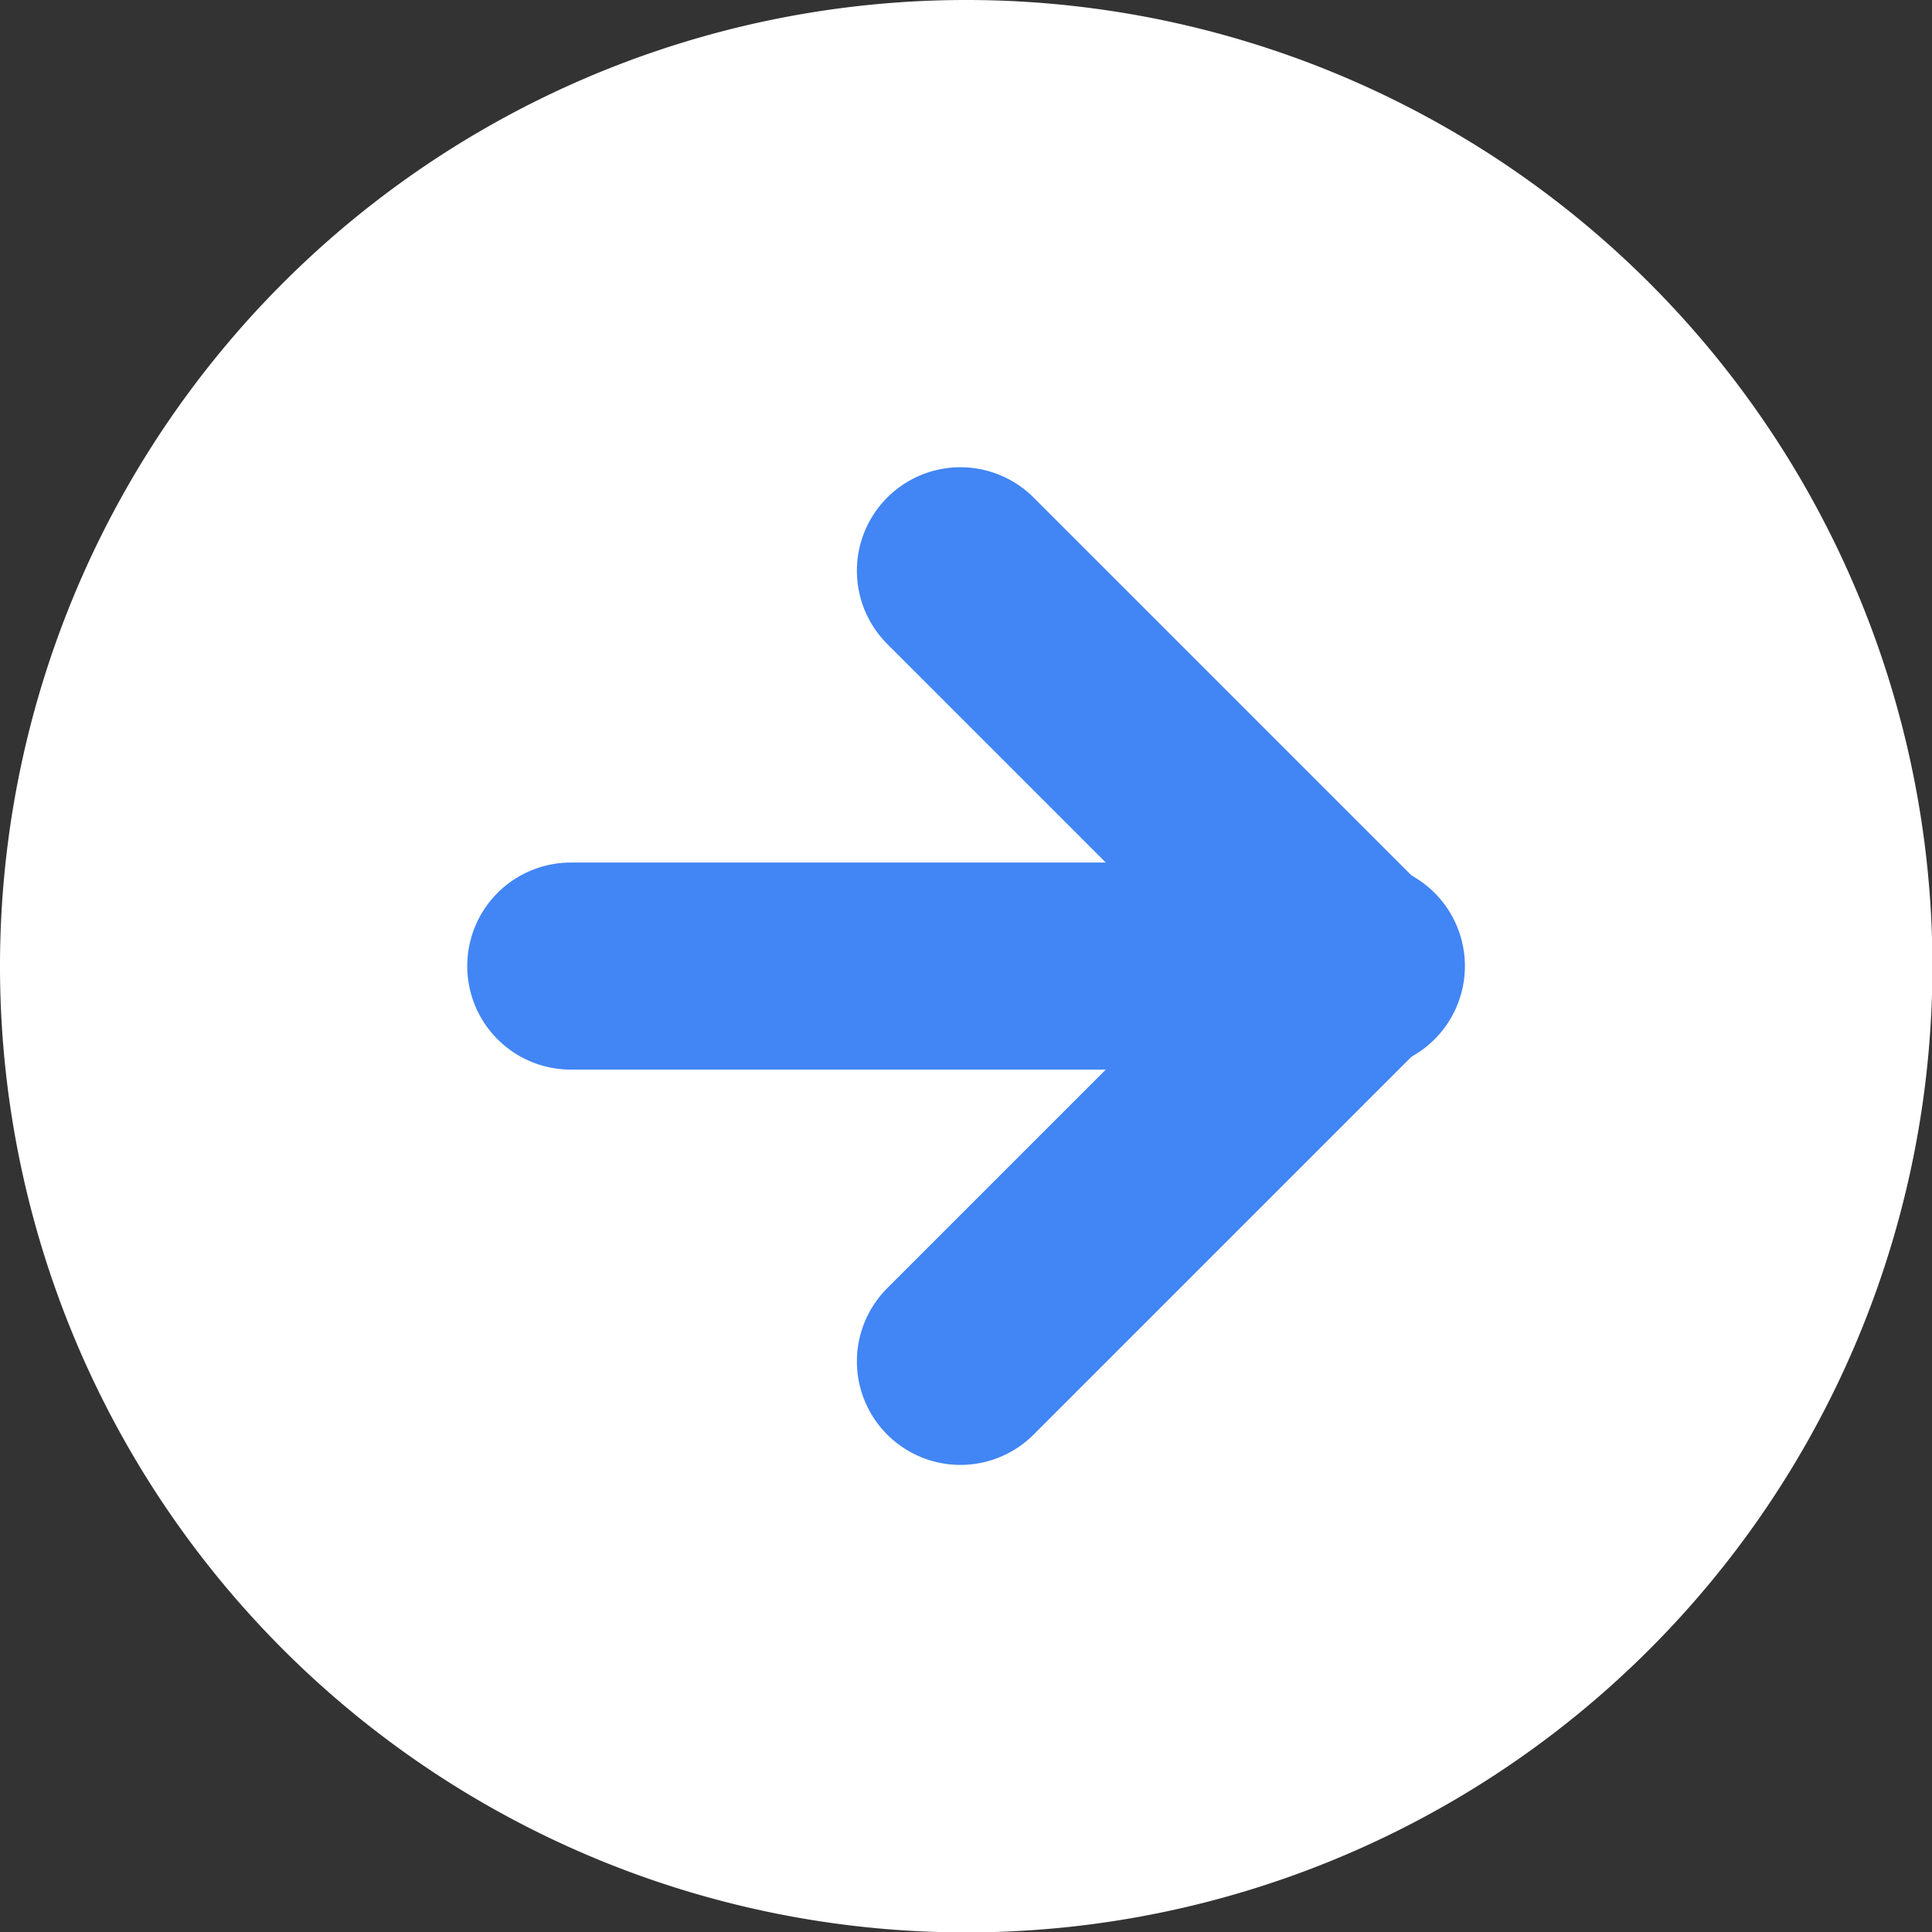 <svg xmlns="http://www.w3.org/2000/svg" width="13.997" height="13.997" viewBox="0 0 13.997 13.997">
  <rect x="0" y="0" width="13.997" height="13.997" fill="#333333" stroke="none"/>
  <g id="Icon_feather-arrow-right-circle" data-name="Icon feather-arrow-right-circle" transform="translate(-3 -3)">
    <path id="パス_50745" data-name="パス 50745" d="M17,10a7,7,0,1,1-7-7,7,7,0,0,1,7,7Z" transform="translate(0 0)" fill="#fff"/>
    <path id="パス_50746" data-name="パス 50746" d="M18,17.728l2.864-2.864L18,12" transform="translate(-8.042 -4.865)" fill="none" stroke="#4285f4" stroke-linecap="round" stroke-linejoin="round" stroke-width="1.5"/>
    <path id="パス_50747" data-name="パス 50747" d="M12,18h5.728" transform="translate(-4.865 -8.001)" fill="none" stroke="#4285f4" stroke-linecap="round" stroke-linejoin="round" stroke-width="1.5"/>
  </g>
</svg>
